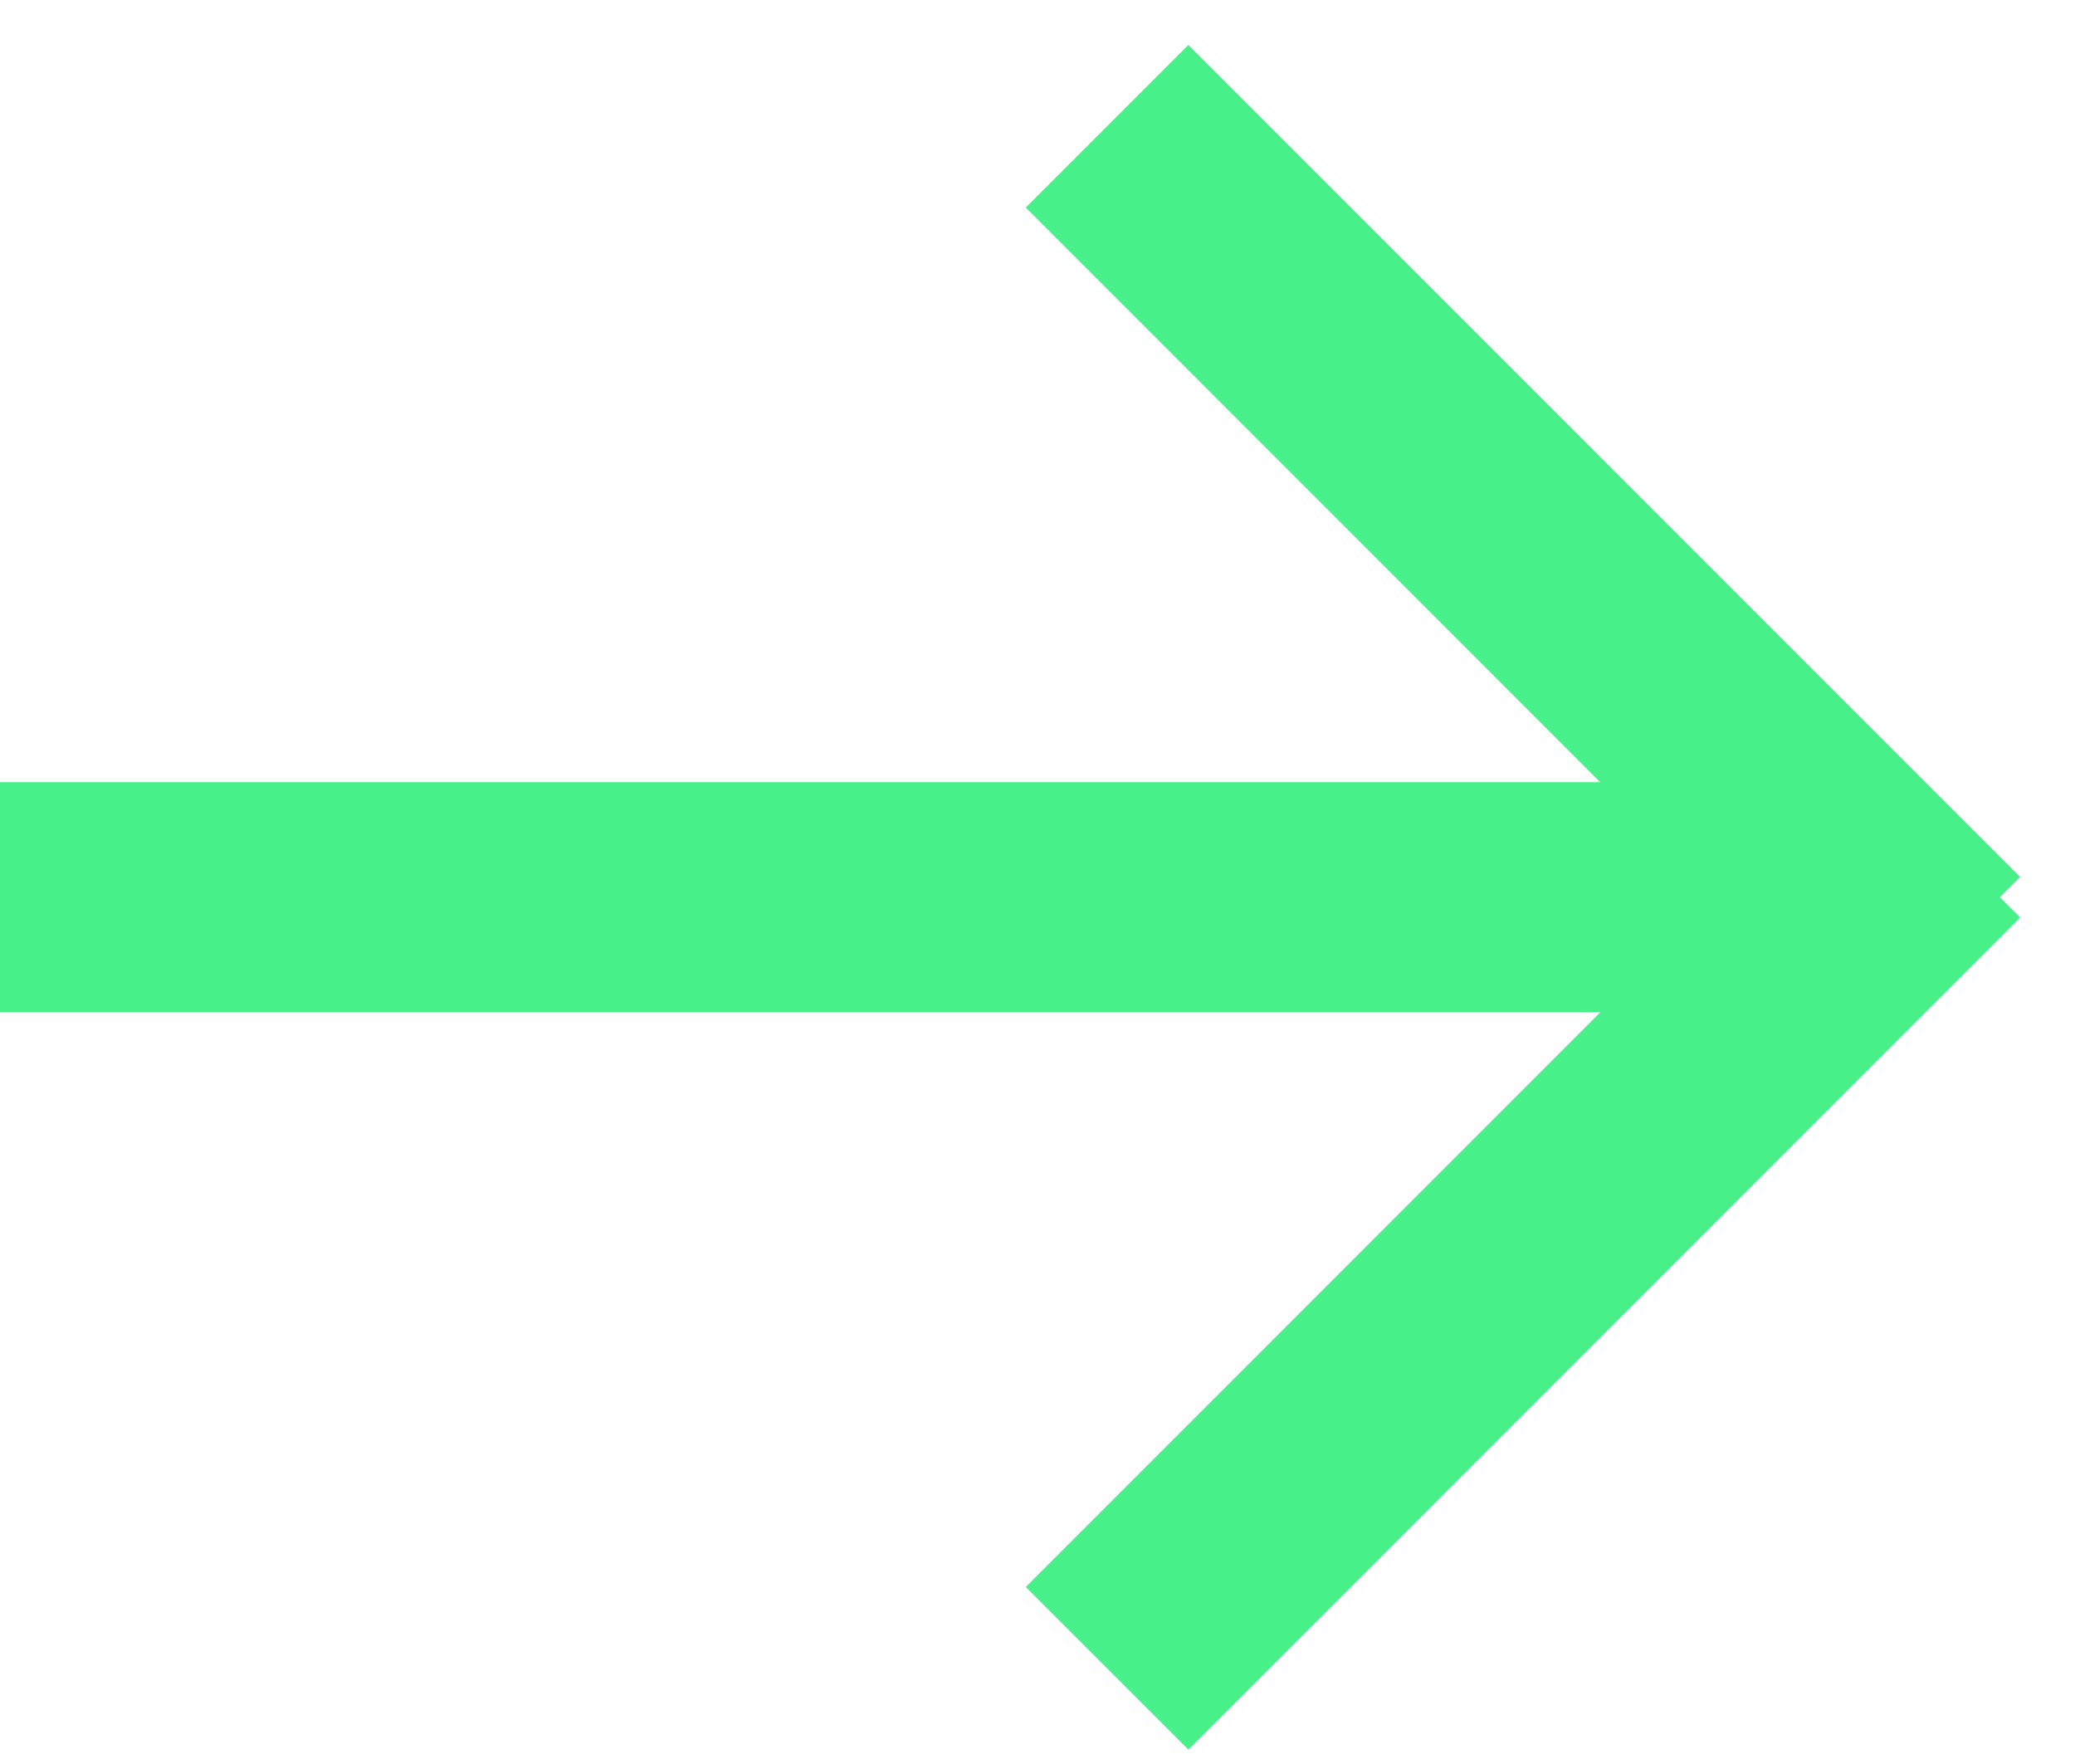 <svg width="20" height="17" viewBox="0 0 20 17" fill="none" xmlns="http://www.w3.org/2000/svg">
<path d="M0.554 8.092V9.201H16.992V8.092H0.554Z" fill="#47F089" stroke="#47F089" stroke-width="1.108"/>
<path d="M11.454 2L17.904 8.451ZM11.454 15.294L17.904 8.843Z" fill="#47F089"/>
<path d="M11.454 2L17.904 8.451M11.454 15.294L17.904 8.843" stroke="#47F089" stroke-width="2.216" stroke-linecap="square"/>
</svg>
